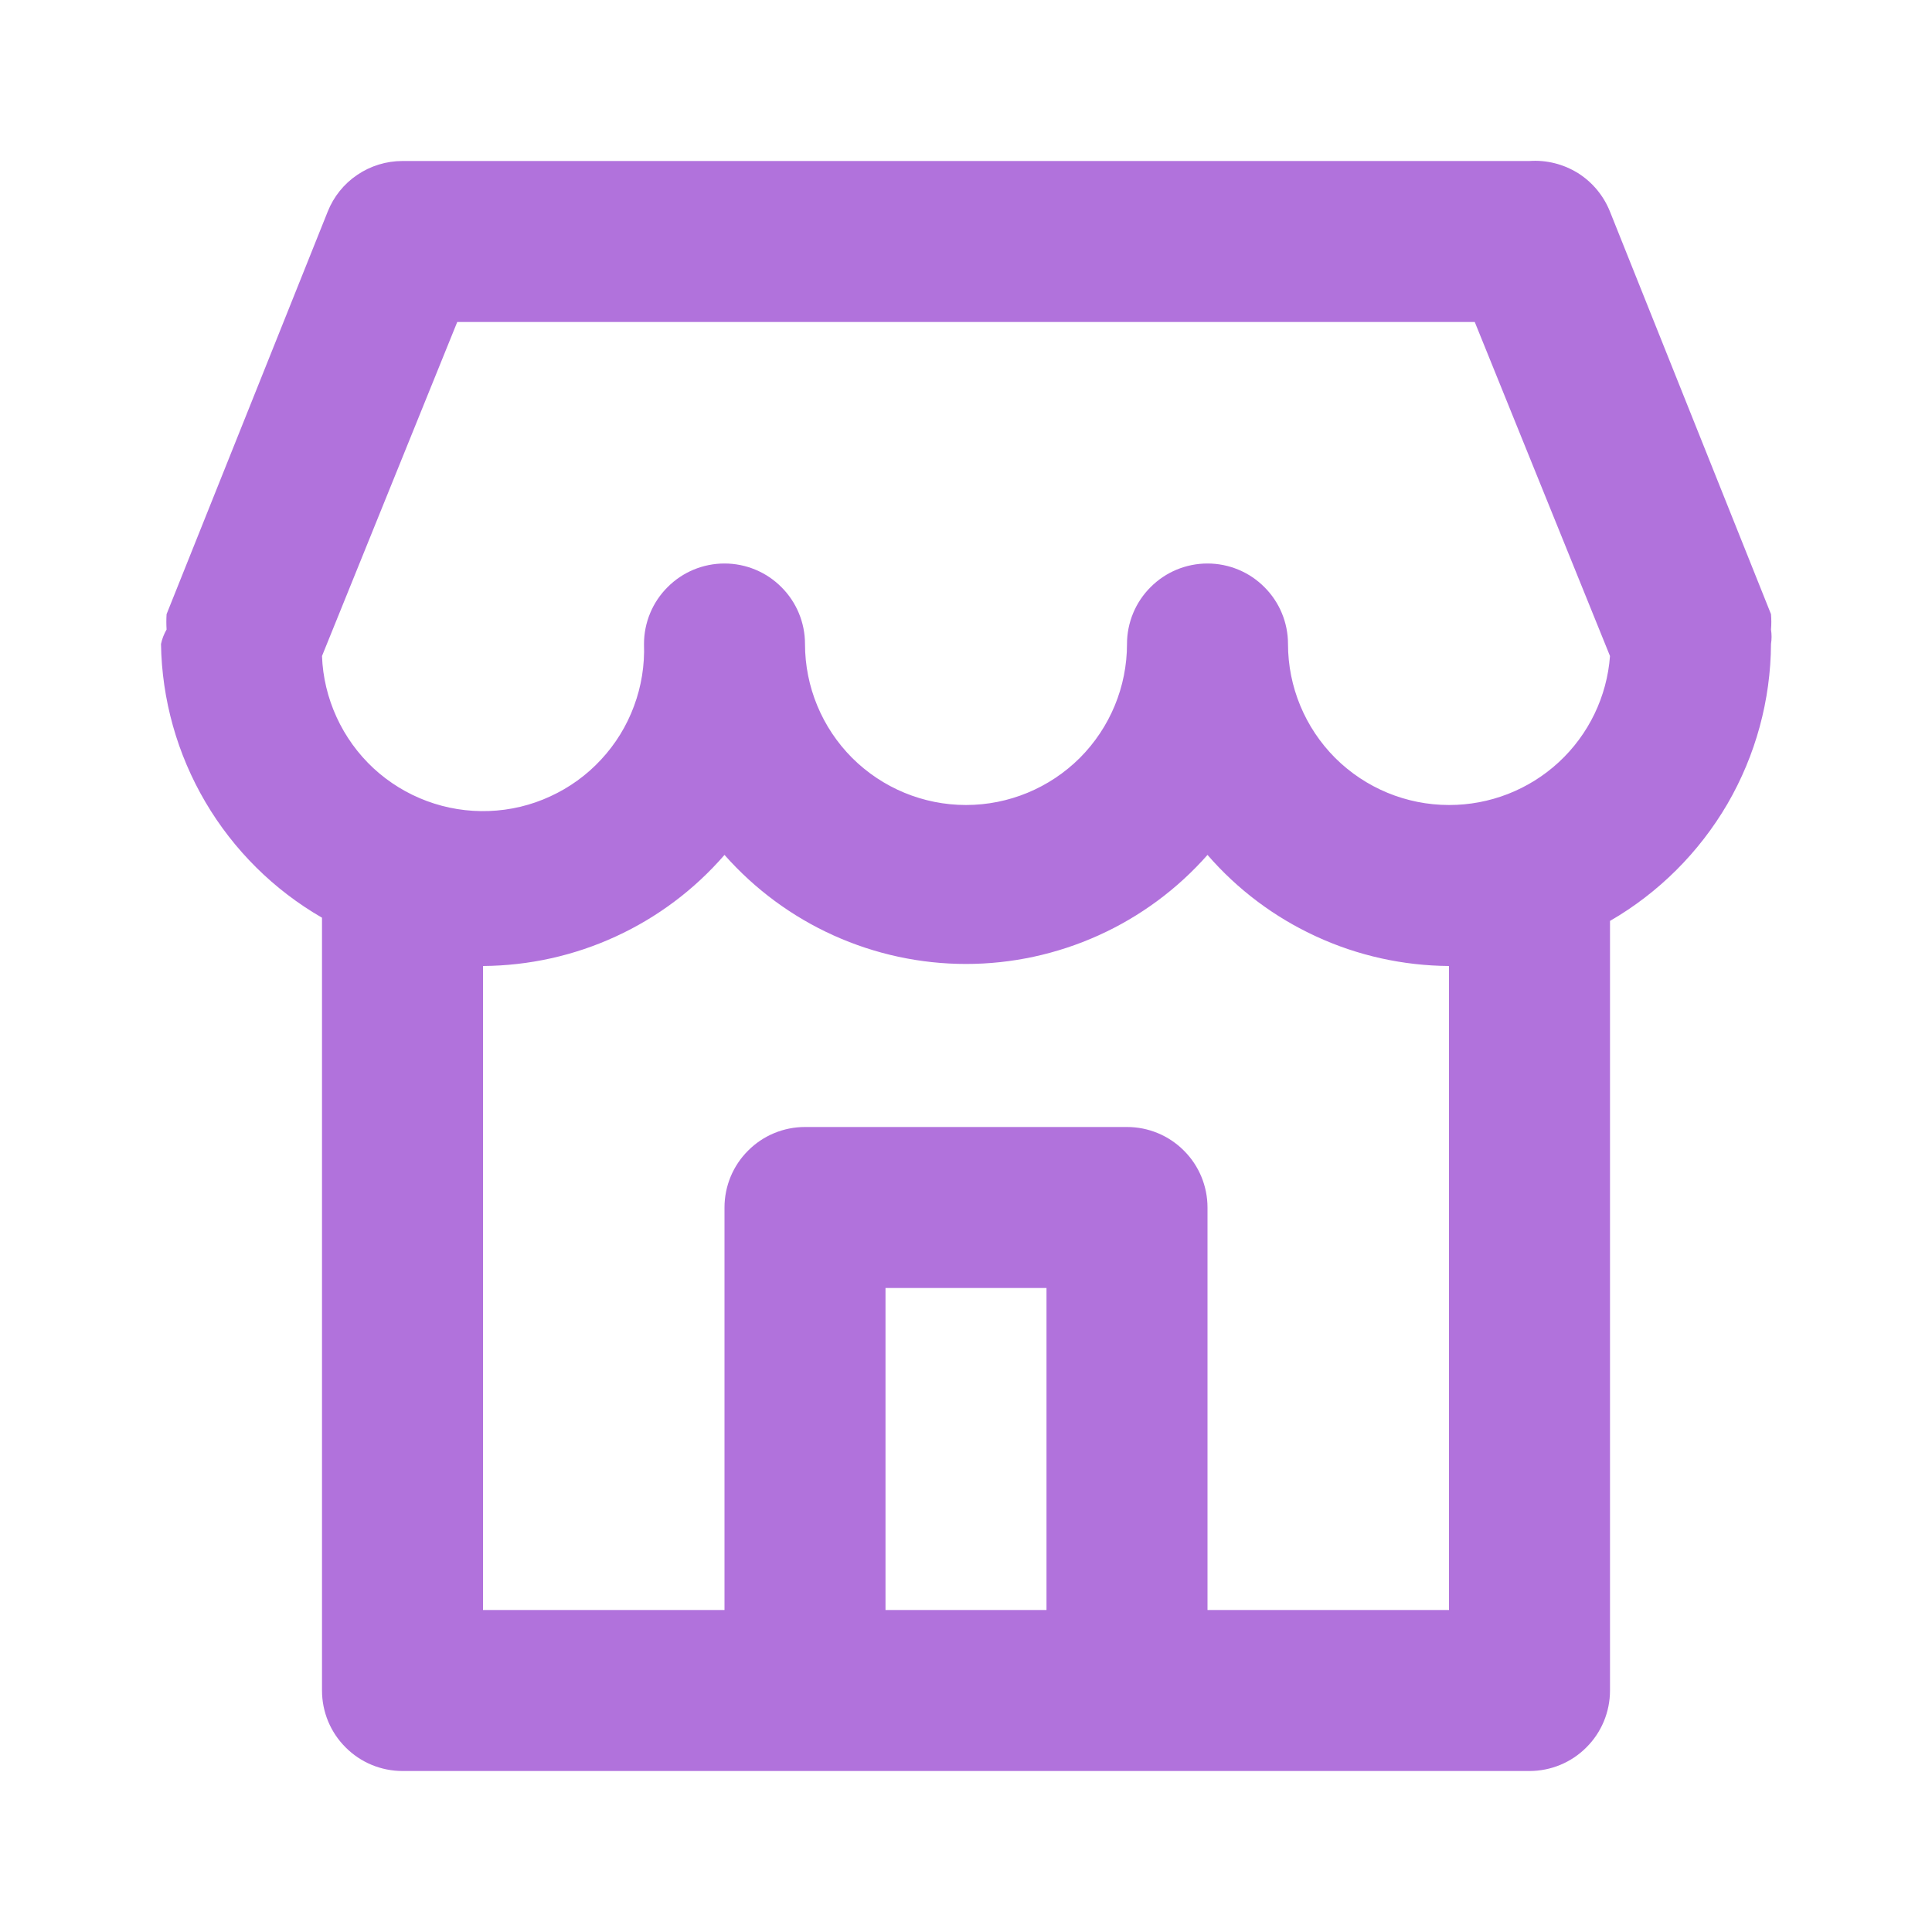 <svg xmlns="http://www.w3.org/2000/svg" width="18" height="18" viewBox="0 0 18 18" fill="none">
                        <path d="M16.5 5.865C16.504 5.817 16.504 5.77 16.5 5.722V5.722L15 1.972C14.941 1.824 14.837 1.698 14.702 1.613C14.567 1.529 14.409 1.489 14.25 1.5H3.75C3.6 1.5 3.453 1.545 3.329 1.629C3.204 1.713 3.108 1.833 3.053 1.972L1.552 5.722C1.549 5.77 1.549 5.817 1.552 5.865C1.528 5.907 1.51 5.952 1.5 6V6C1.508 6.518 1.651 7.026 1.914 7.473C2.177 7.92 2.551 8.291 3 8.55V15.75C3 15.949 3.079 16.14 3.22 16.28C3.36 16.421 3.551 16.5 3.75 16.5H14.25C14.449 16.5 14.64 16.421 14.78 16.28C14.921 16.14 15 15.949 15 15.75V8.58C15.453 8.318 15.83 7.942 16.094 7.49C16.357 7.037 16.497 6.523 16.5 6V6C16.507 5.955 16.507 5.91 16.5 5.865V5.865ZM9.75 15H8.25V12H9.75V15ZM13.5 15H11.25V11.25C11.25 11.051 11.171 10.86 11.03 10.72C10.89 10.579 10.699 10.5 10.5 10.5H7.5C7.301 10.5 7.11 10.579 6.97 10.72C6.829 10.86 6.75 11.051 6.75 11.25V15H4.5V9C4.927 8.997 5.349 8.904 5.737 8.725C6.125 8.547 6.47 8.288 6.75 7.965C7.032 8.284 7.378 8.54 7.766 8.715C8.154 8.89 8.574 8.981 9 8.981C9.426 8.981 9.846 8.89 10.234 8.715C10.622 8.54 10.969 8.284 11.25 7.965C11.53 8.288 11.875 8.547 12.263 8.725C12.651 8.904 13.073 8.997 13.5 9V15ZM13.5 7.5C13.102 7.5 12.721 7.342 12.439 7.061C12.158 6.779 12 6.398 12 6C12 5.801 11.921 5.61 11.78 5.47C11.64 5.329 11.449 5.25 11.25 5.25C11.051 5.25 10.86 5.329 10.72 5.47C10.579 5.61 10.5 5.801 10.5 6C10.5 6.398 10.342 6.779 10.061 7.061C9.779 7.342 9.398 7.5 9 7.5C8.602 7.5 8.221 7.342 7.939 7.061C7.658 6.779 7.5 6.398 7.5 6C7.5 5.801 7.421 5.61 7.28 5.47C7.14 5.329 6.949 5.25 6.75 5.25C6.551 5.25 6.36 5.329 6.22 5.47C6.079 5.61 6 5.801 6 6C6.007 6.197 5.976 6.393 5.907 6.578C5.839 6.763 5.734 6.933 5.6 7.077C5.466 7.222 5.305 7.338 5.126 7.42C4.947 7.503 4.753 7.549 4.556 7.556C4.158 7.571 3.771 7.427 3.479 7.157C3.335 7.023 3.218 6.861 3.136 6.682C3.054 6.503 3.007 6.309 3 6.112L4.26 3H13.74L15 6.112C14.972 6.49 14.801 6.844 14.523 7.101C14.245 7.358 13.879 7.501 13.5 7.5V7.5Z" fill="#B172DC"></path>
                    </svg>